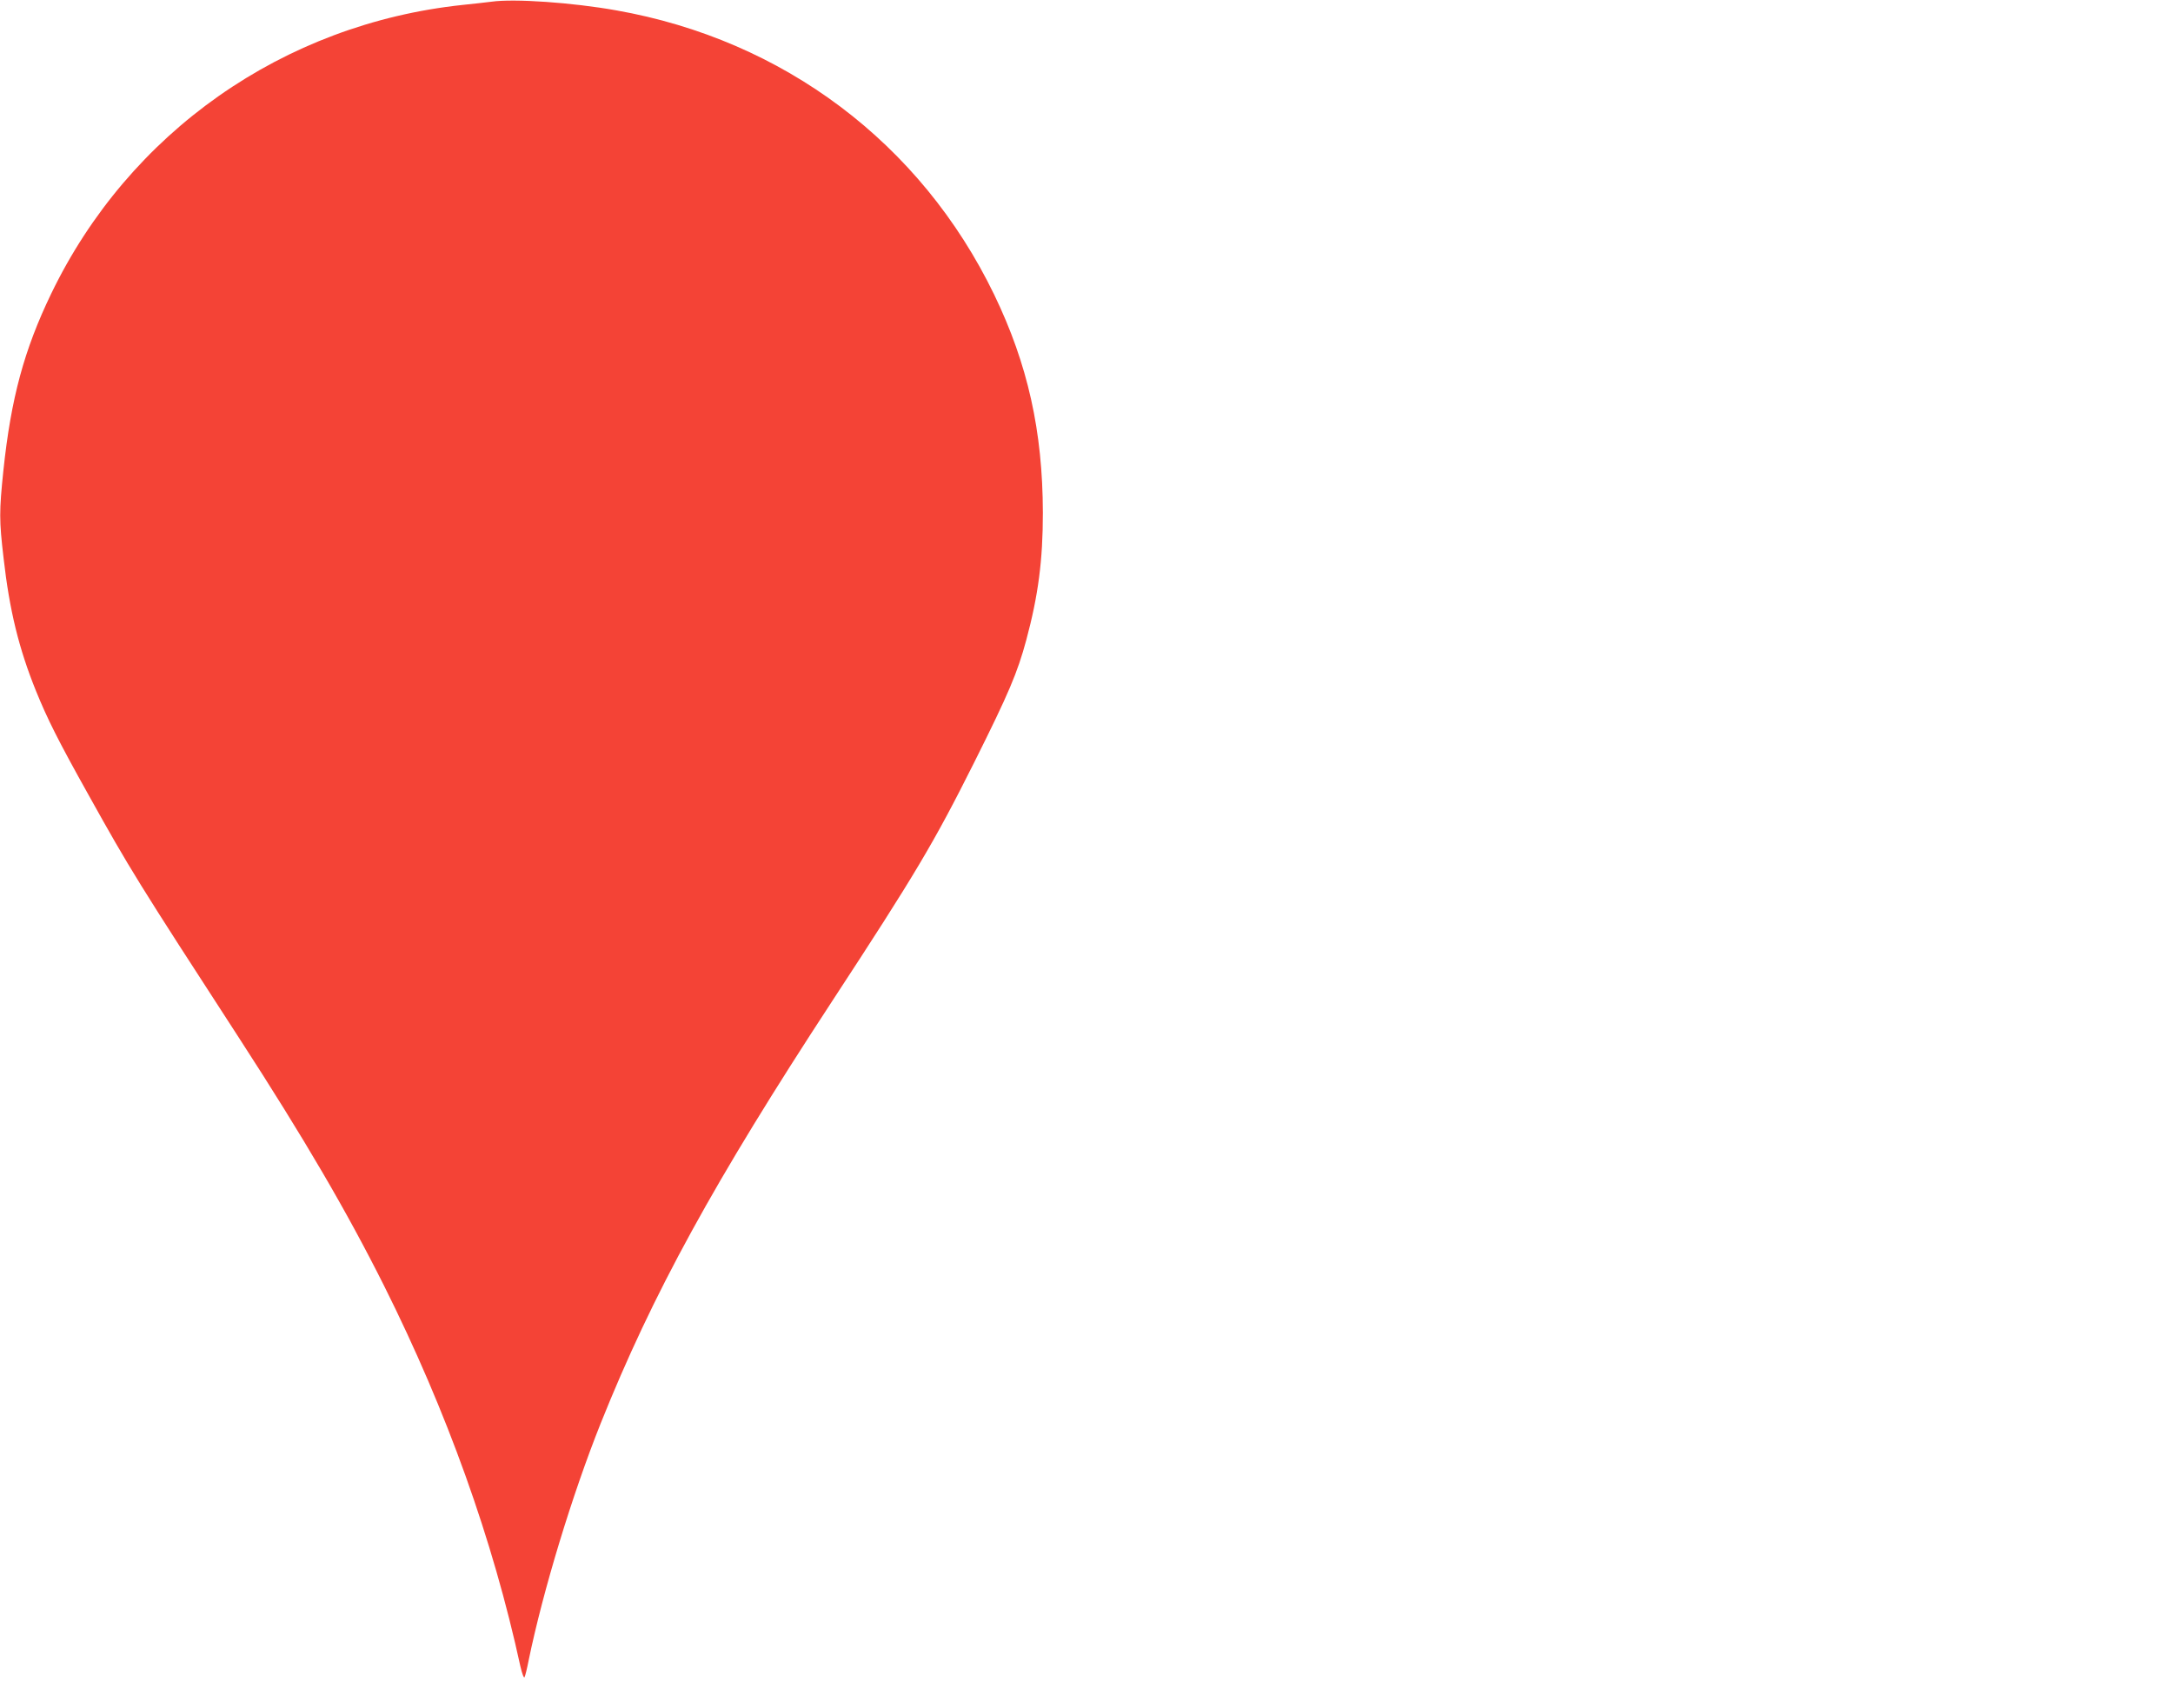 <?xml version="1.0" standalone="no"?>
<!DOCTYPE svg PUBLIC "-//W3C//DTD SVG 20010904//EN"
 "http://www.w3.org/TR/2001/REC-SVG-20010904/DTD/svg10.dtd">
<svg version="1.0" xmlns="http://www.w3.org/2000/svg"
 width="1280pt" height="1006pt" viewBox="0 0 1280 1006"
 preserveAspectRatio="xMidYMid meet">
<g transform="translate(0,1006) scale(0.1,-0.1)"
fill="#f44336" stroke="none">
<path d="M2895 10050 c-33 -4 -109 -13 -170 -19 -1056 -112 -1965 -750 -2424
-1702 -159 -330 -236 -614 -281 -1040 -25 -242 -25 -294 1 -516 35 -309 90
-533 191 -783 68 -167 131 -293 311 -615 243 -436 285 -504 889 -1435 381
-588 630 -1014 851 -1455 370 -740 640 -1494 802 -2239 11 -47 21 -73 25 -65
4 8 15 52 24 99 85 412 257 977 424 1395 306 764 669 1426 1362 2485 492 752
600 933 839 1410 204 408 254 527 306 719 71 264 98 471 98 751 -1 480 -89
875 -287 1285 -432 892 -1240 1500 -2226 1674 -258 46 -601 70 -735 51z"/>
</g>
</svg>
